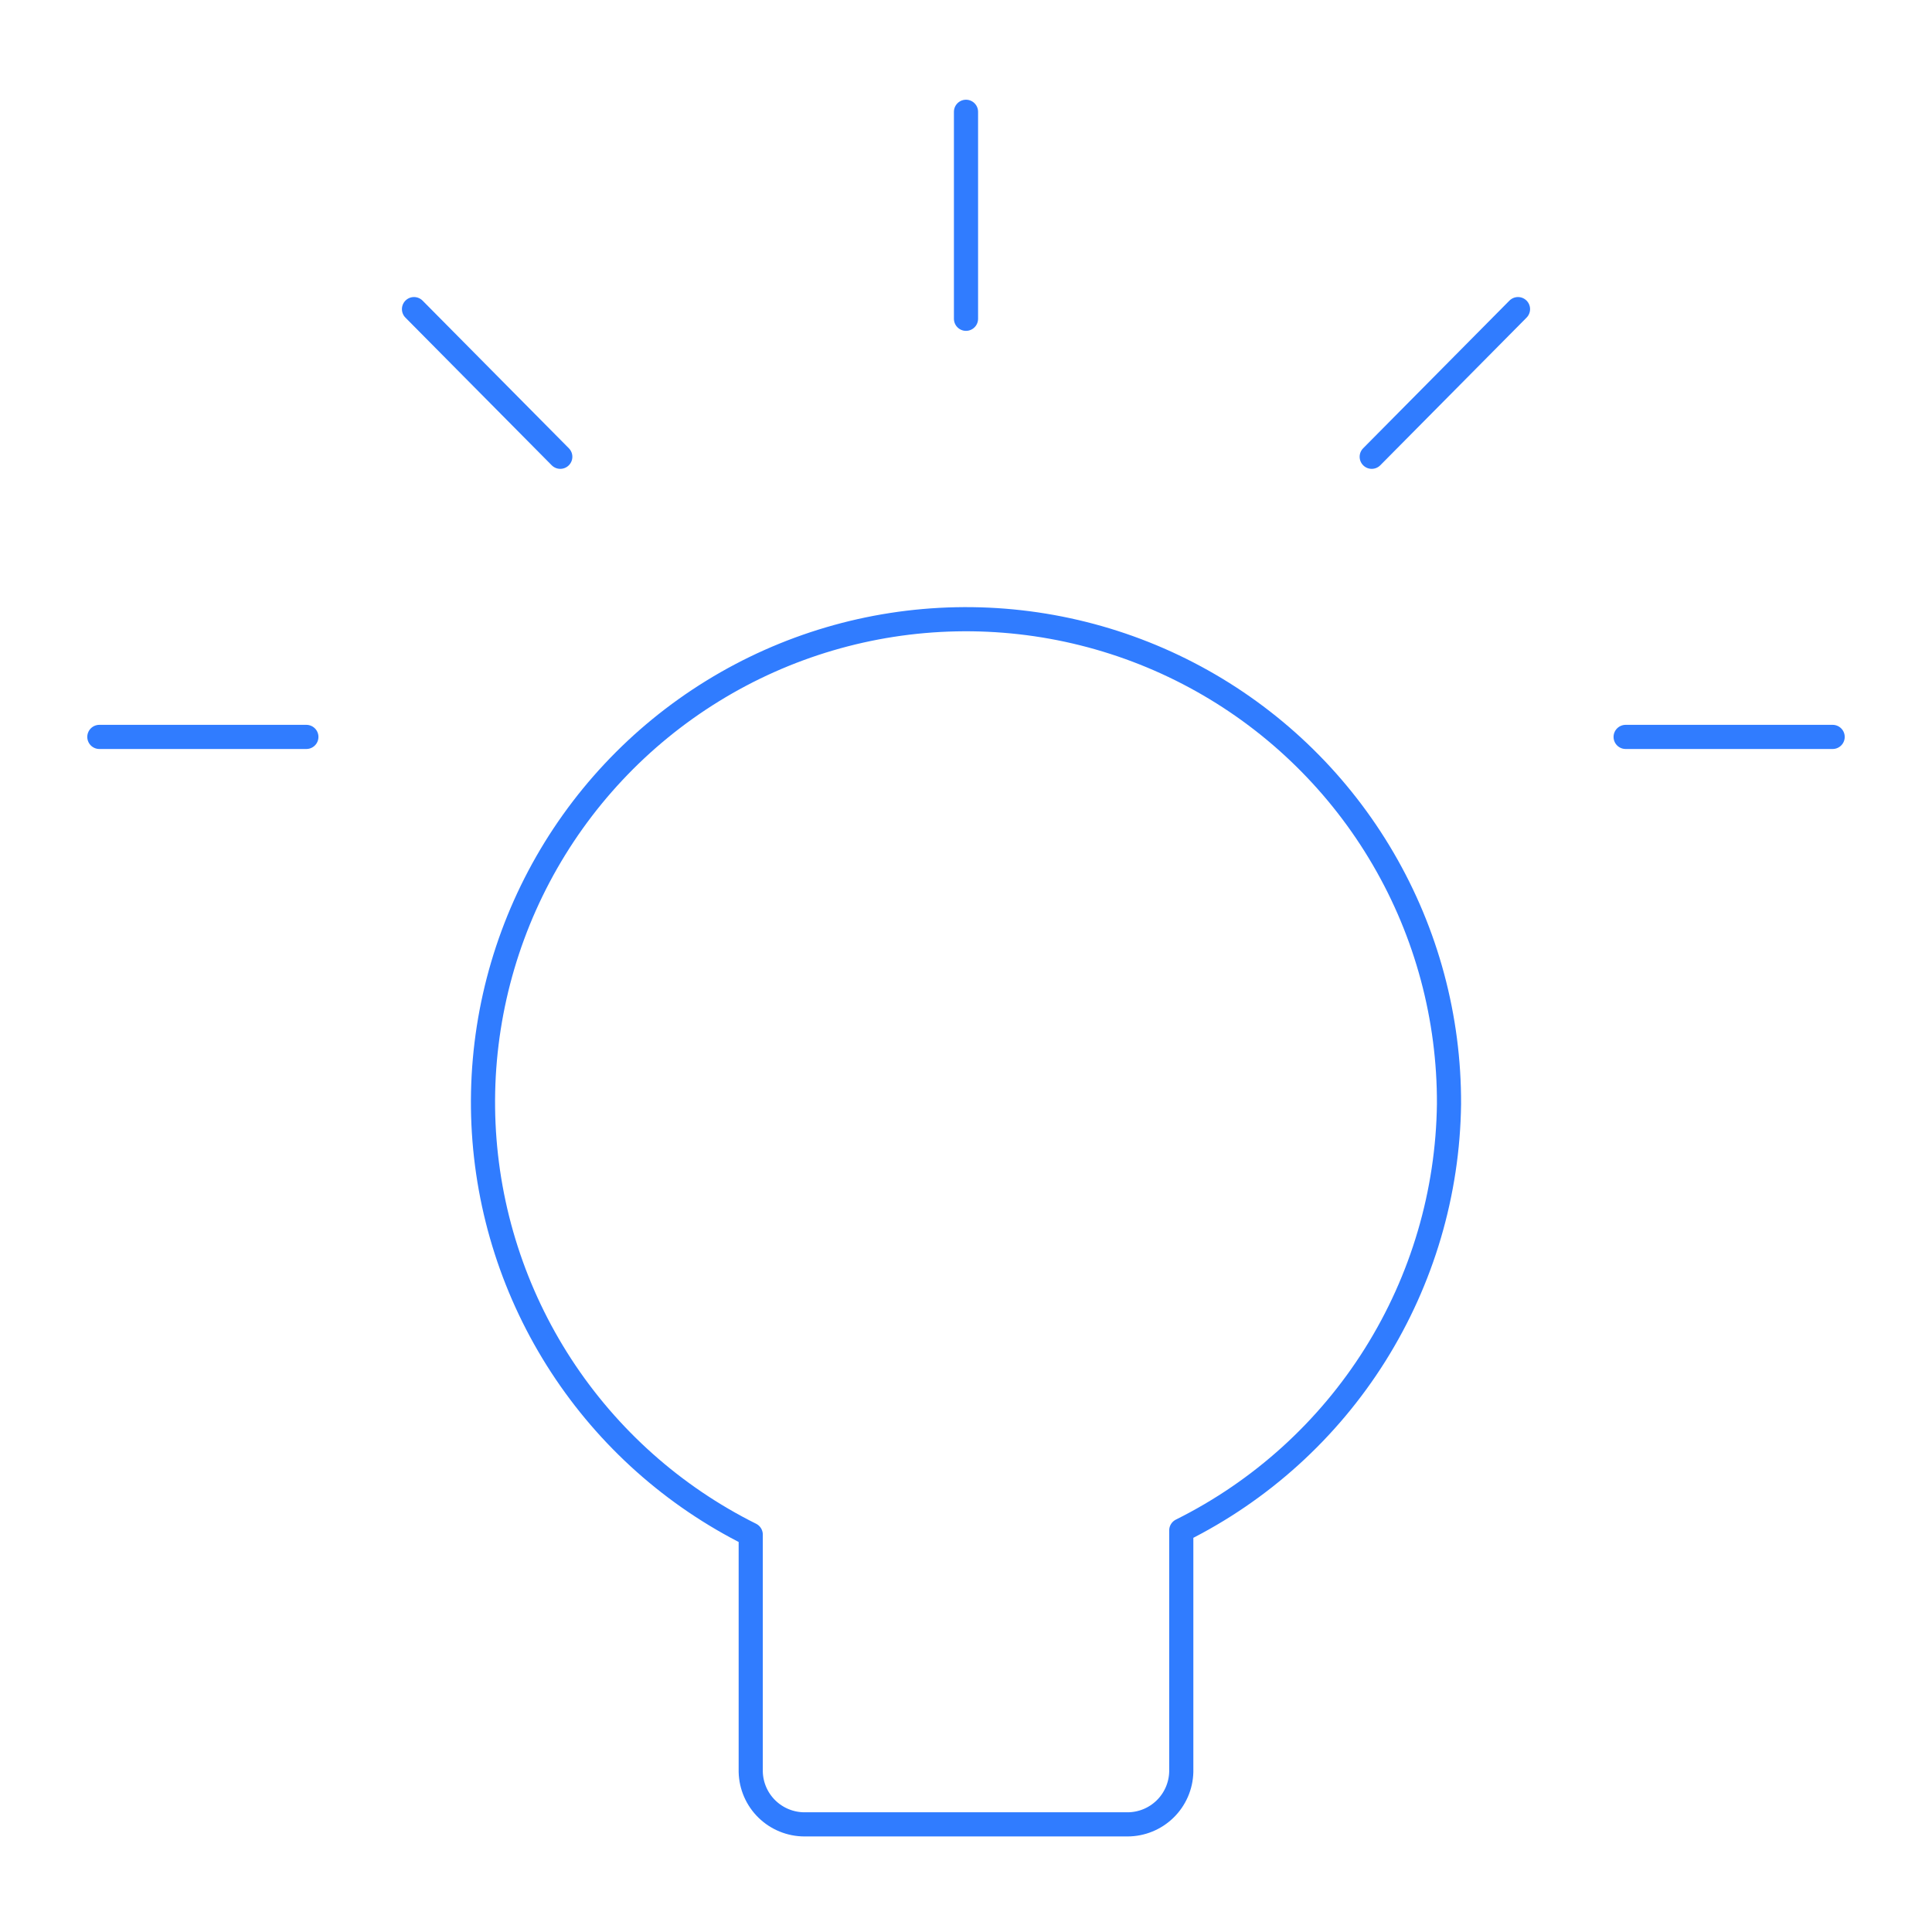 <svg width="80" height="80" viewBox="0 0 80 80" fill="none" xmlns="http://www.w3.org/2000/svg">
<path d="M60 45.714C60.013 42.148 59.073 38.643 57.276 35.563C55.479 32.482 52.892 29.938 49.781 28.194C46.67 26.45 43.15 25.57 39.585 25.644C36.019 25.718 32.538 26.744 29.503 28.616C26.468 30.487 23.988 33.136 22.32 36.289C20.653 39.441 19.859 42.982 20.02 46.545C20.182 50.107 21.293 53.562 23.238 56.55C25.184 59.539 27.893 61.953 31.086 63.543V73.371C31.101 73.953 31.342 74.505 31.758 74.91C32.175 75.316 32.733 75.543 33.314 75.543H46.686C47.267 75.543 47.825 75.316 48.242 74.91C48.658 74.505 48.899 73.953 48.914 73.371V63.371C52.207 61.732 54.984 59.217 56.94 56.102C58.896 52.986 59.954 49.392 60 45.714V45.714Z" stroke="#307CFF" stroke-linecap="round" stroke-linejoin="round"/>
<path d="M40 4.629V13.2" stroke="#307CFF" stroke-linecap="round" stroke-linejoin="round"/>
<path d="M62.857 12.8L56.8 18.914" stroke="#307CFF" stroke-linecap="round" stroke-linejoin="round"/>
<path d="M75.886 30.514H67.314" stroke="#307CFF" stroke-linecap="round" stroke-linejoin="round"/>
<path d="M17.143 12.8L23.2 18.914" stroke="#307CFF" stroke-linecap="round" stroke-linejoin="round"/>
<path d="M4.114 30.514H12.686" stroke="#307CFF" stroke-linecap="round" stroke-linejoin="round"/>
</svg>
